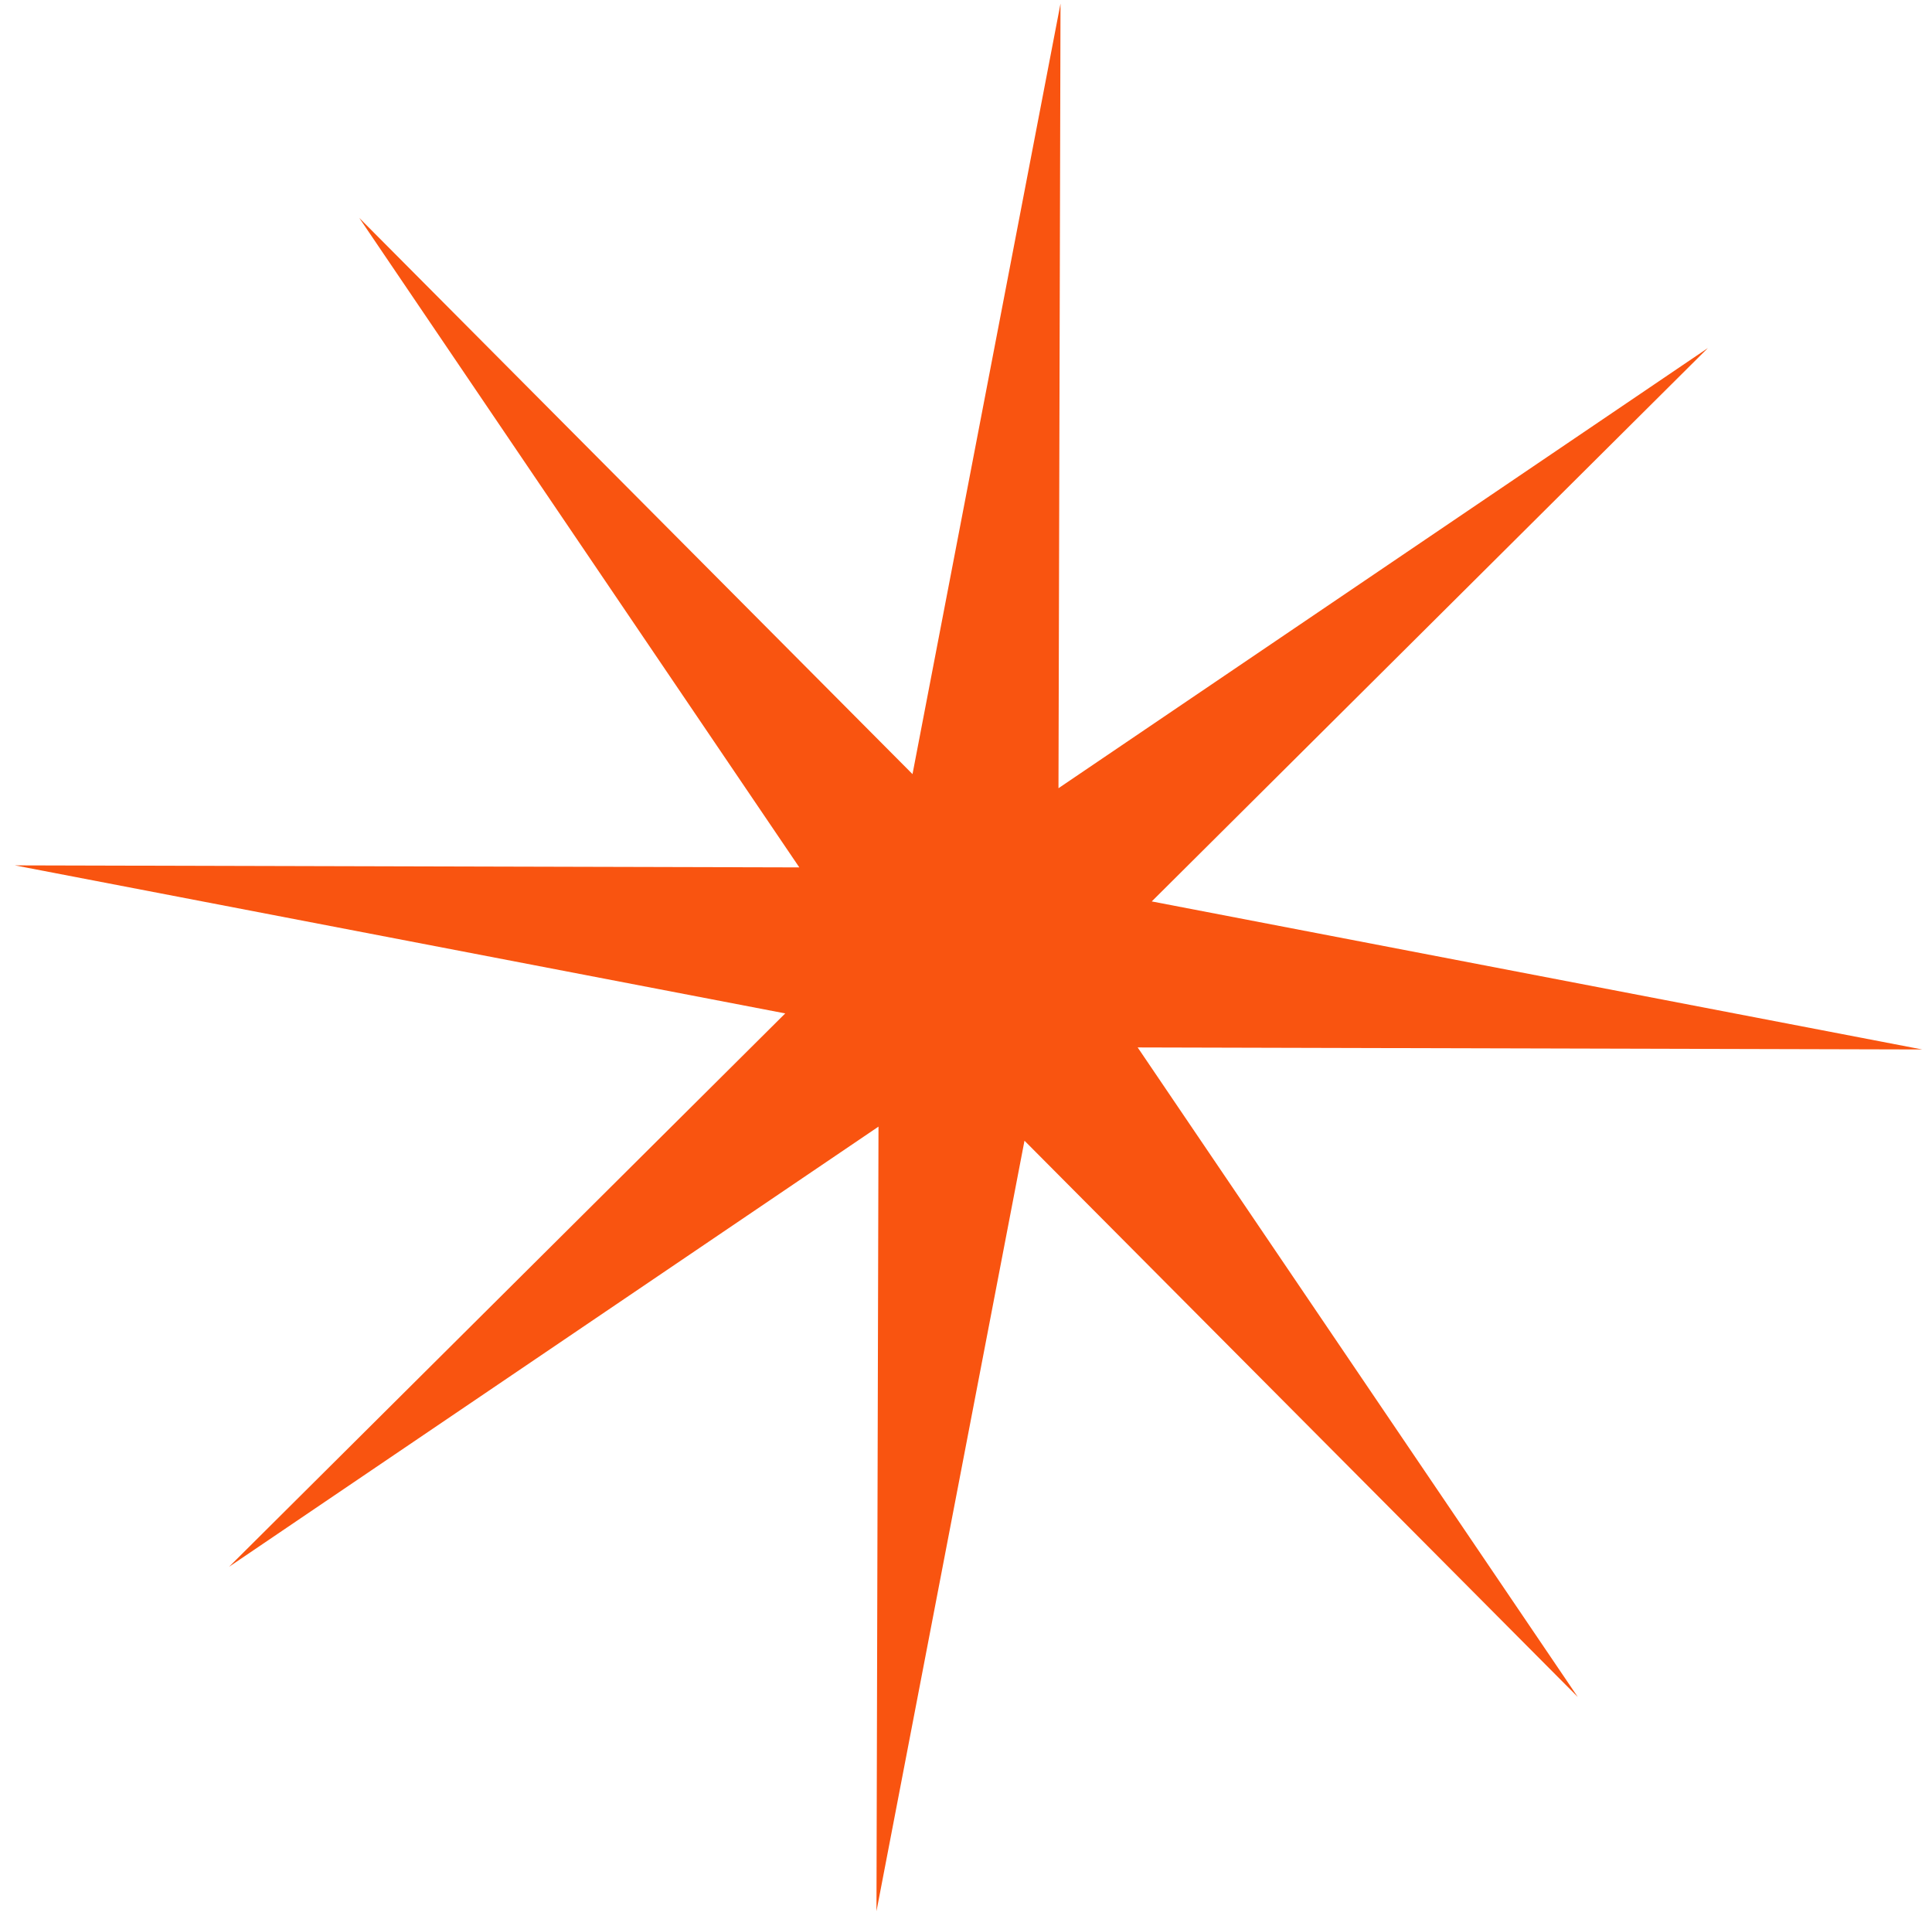 <?xml version="1.0" encoding="UTF-8"?> <svg xmlns="http://www.w3.org/2000/svg" width="99" height="98" viewBox="0 0 99 98" fill="none"><path d="M11.738 80.272L45.016 57.721L44.912 97.92L52.497 58.443L80.848 86.942L58.297 53.664L98.496 53.768L59.018 46.183L87.517 17.831L54.239 40.383L54.343 0.184L46.759 39.661L18.407 11.162L40.959 44.44L0.76 44.336L40.237 51.921L11.738 80.272Z" fill="#F95410"></path></svg> 